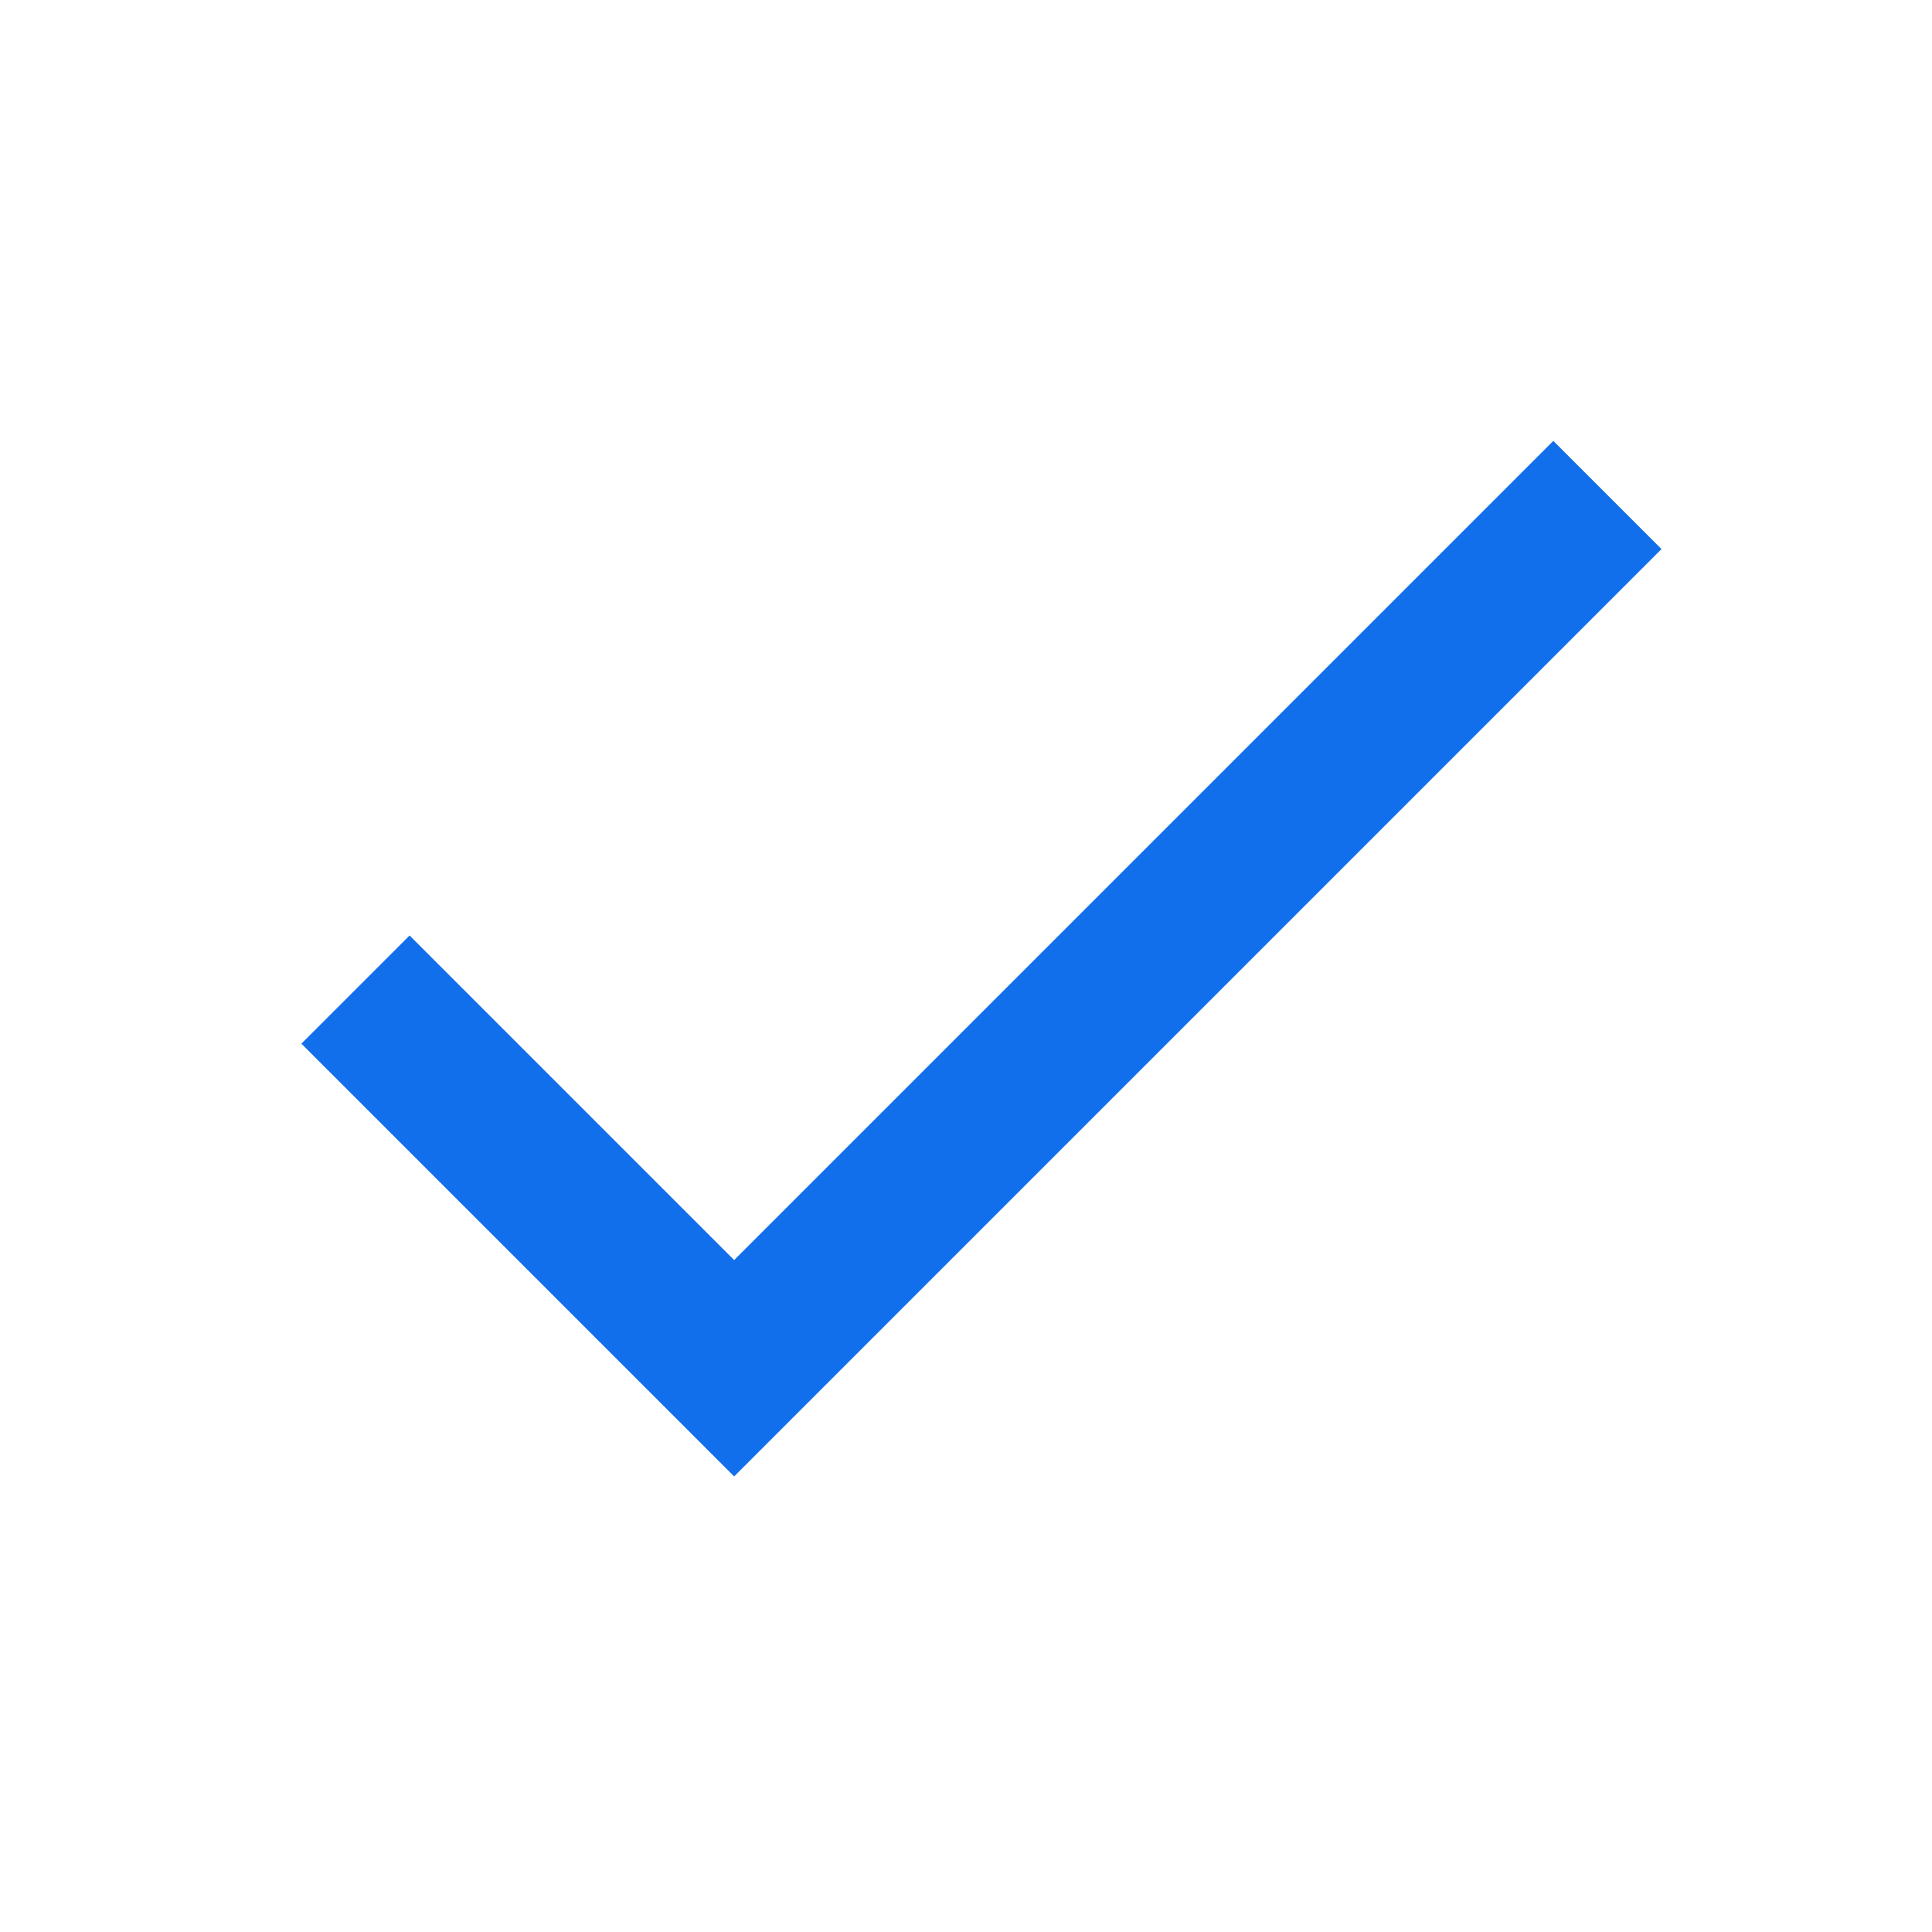 <svg width="25" height="25" viewBox="0 0 25 25" fill="none" xmlns="http://www.w3.org/2000/svg">
<path fill-rule="evenodd" clip-rule="evenodd" d="M9.5 16.305L5.3 12.105L3.9 13.505L9.5 19.105L21.5 7.105L20.1 5.705L9.5 16.305Z" fill="#126FEC"/>
</svg>
